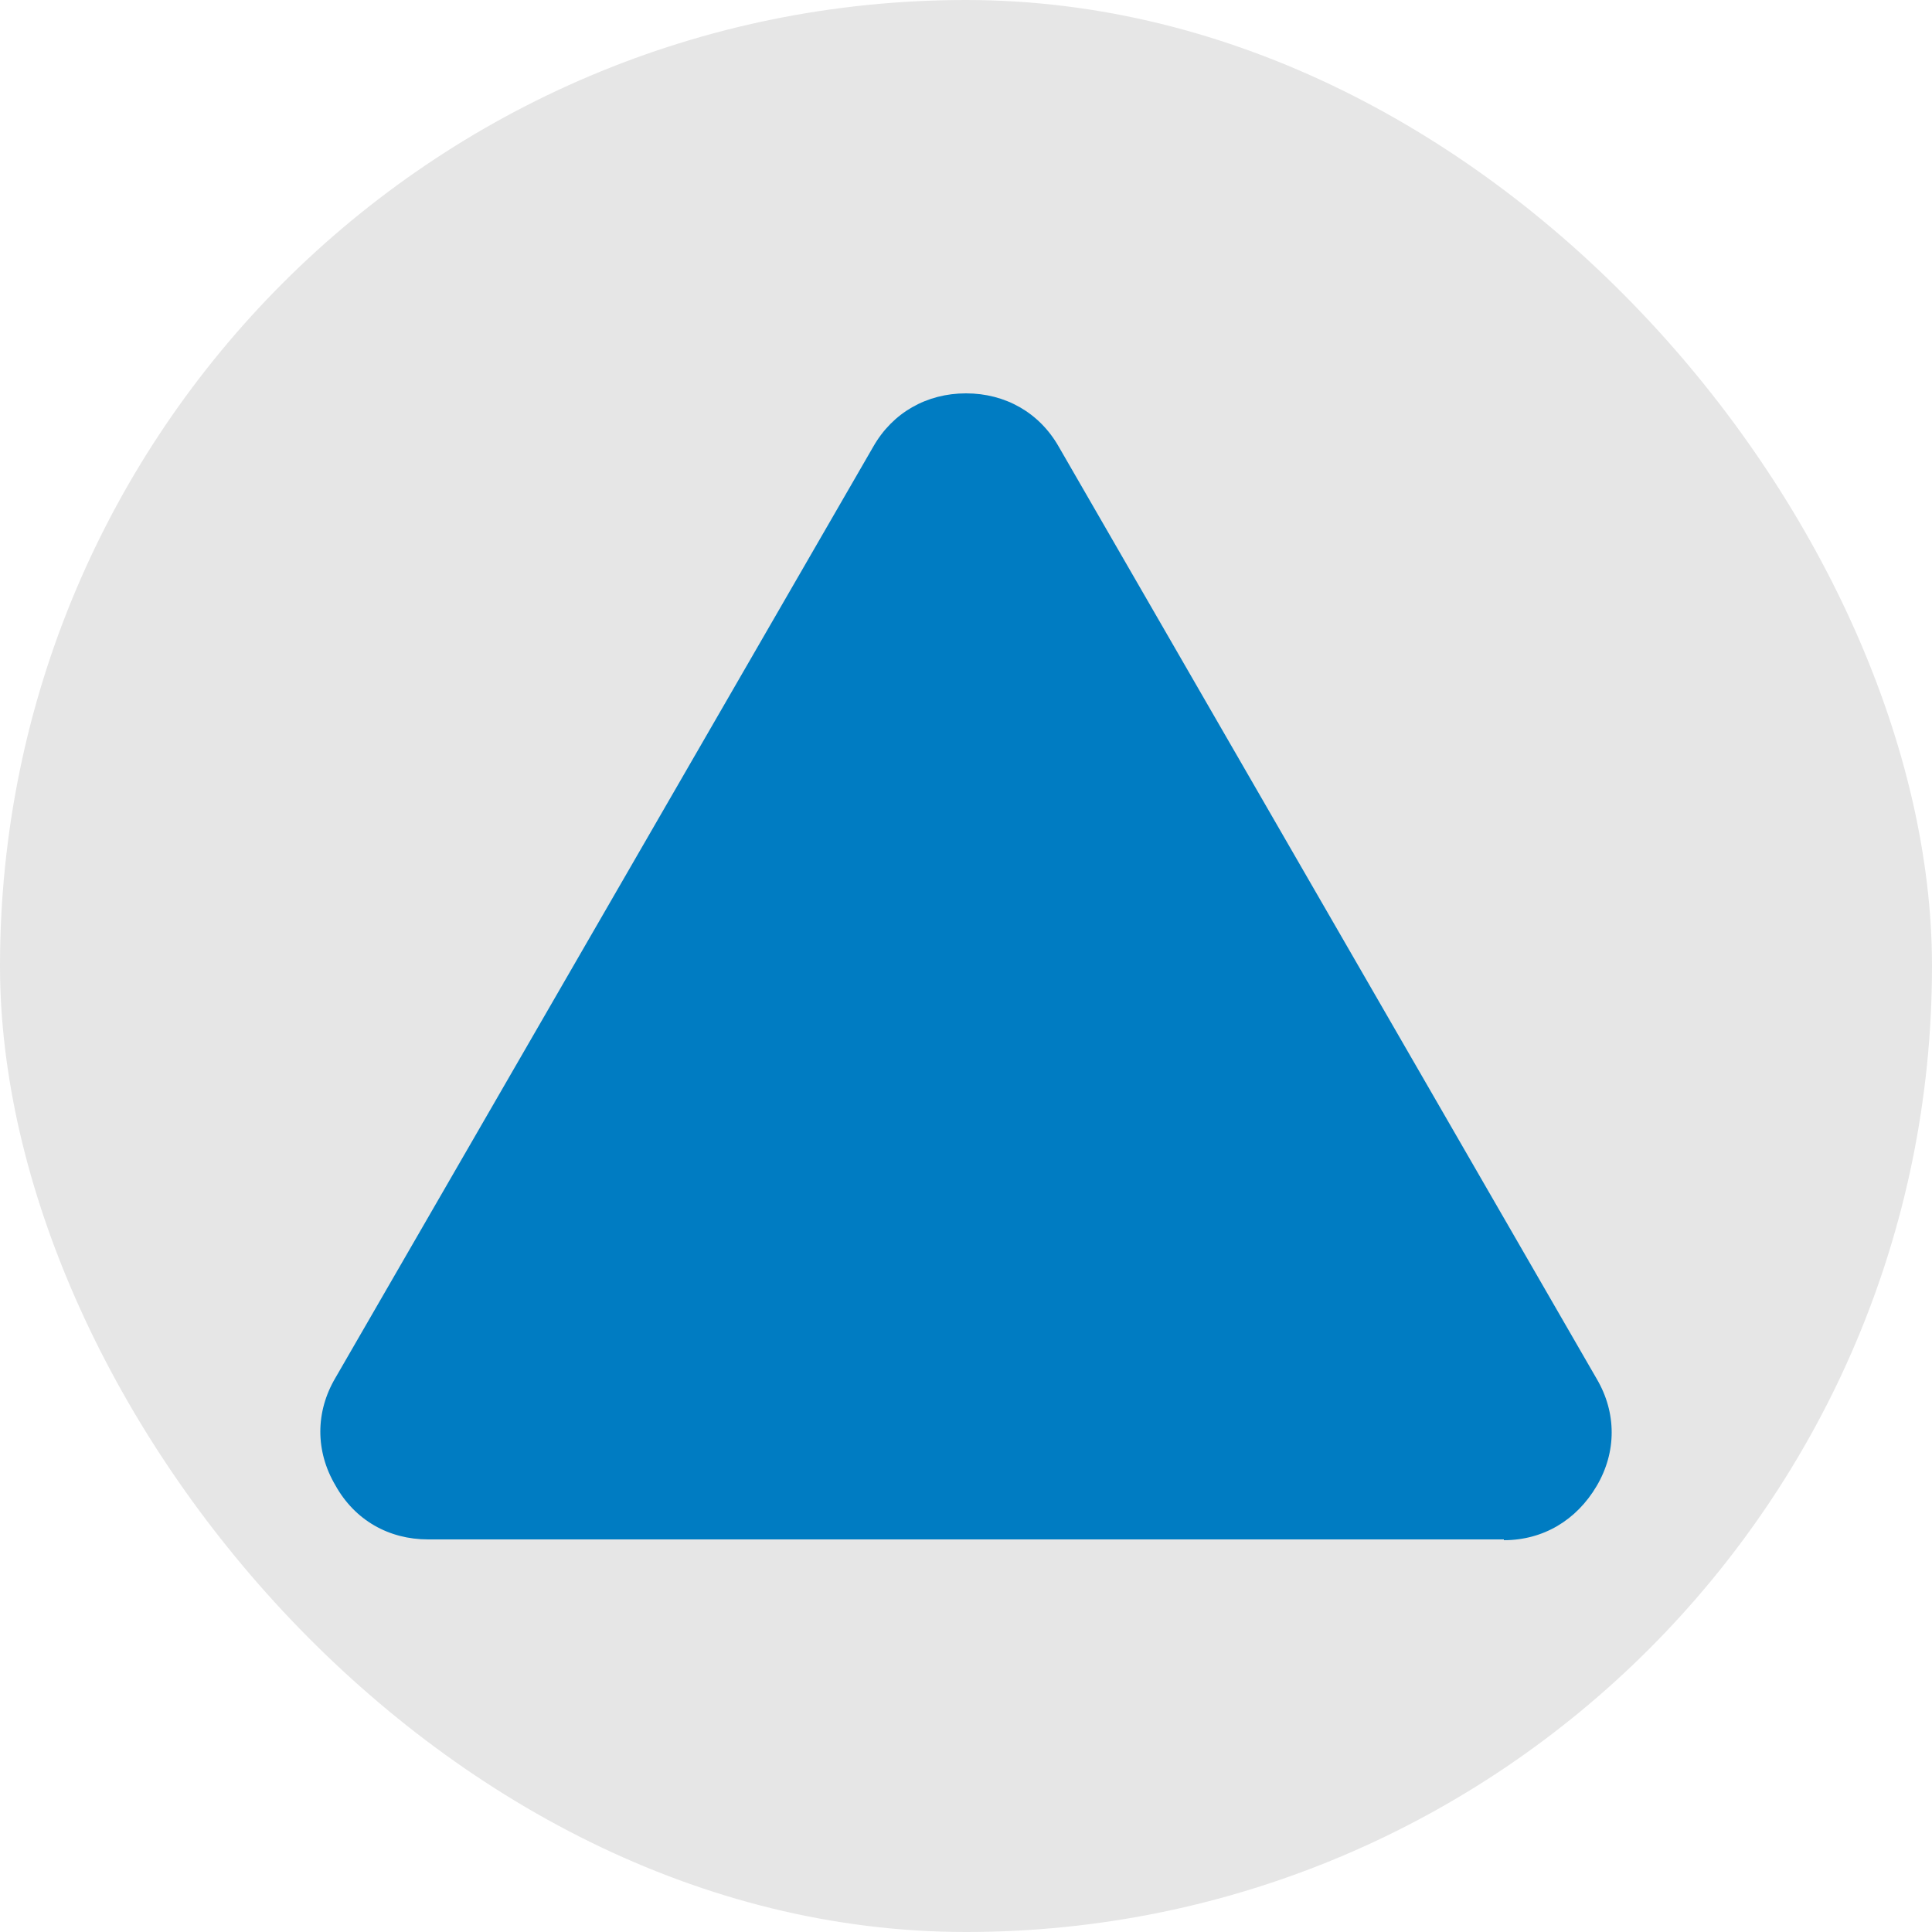 <?xml version="1.0" encoding="UTF-8"?>
<svg xmlns="http://www.w3.org/2000/svg" version="1.1" viewBox="0 0 250 250">
  <defs>
    <style>
      .cls-1 {
        fill: #007cc2;
      }

      .cls-2 {
        fill: #e6e6e6;
      }
    </style>
  </defs>
  <!-- Generator: Adobe Illustrator 28.6.0, SVG Export Plug-In . SVG Version: 1.2.0 Build 709)  -->
  <g>
    <g id="Layer_1">
      <rect class="cls-2" x="0" y="0" width="250" height="250" rx="125" ry="125"/>
      <path class="cls-1" d="M194.6,199.2H55.4c-5.1,0-9.5-2.5-12-7-2.6-4.4-2.6-9.5,0-13.9L113,57.8c2.5-4.4,6.9-6.9,12-6.9s9.5,2.5,12,6.9l69.6,120.6c2.6,4.4,2.6,9.5,0,13.9-2.6,4.4-6.9,7-12,7h0Z"/>
    </g>
  </g>
</svg>